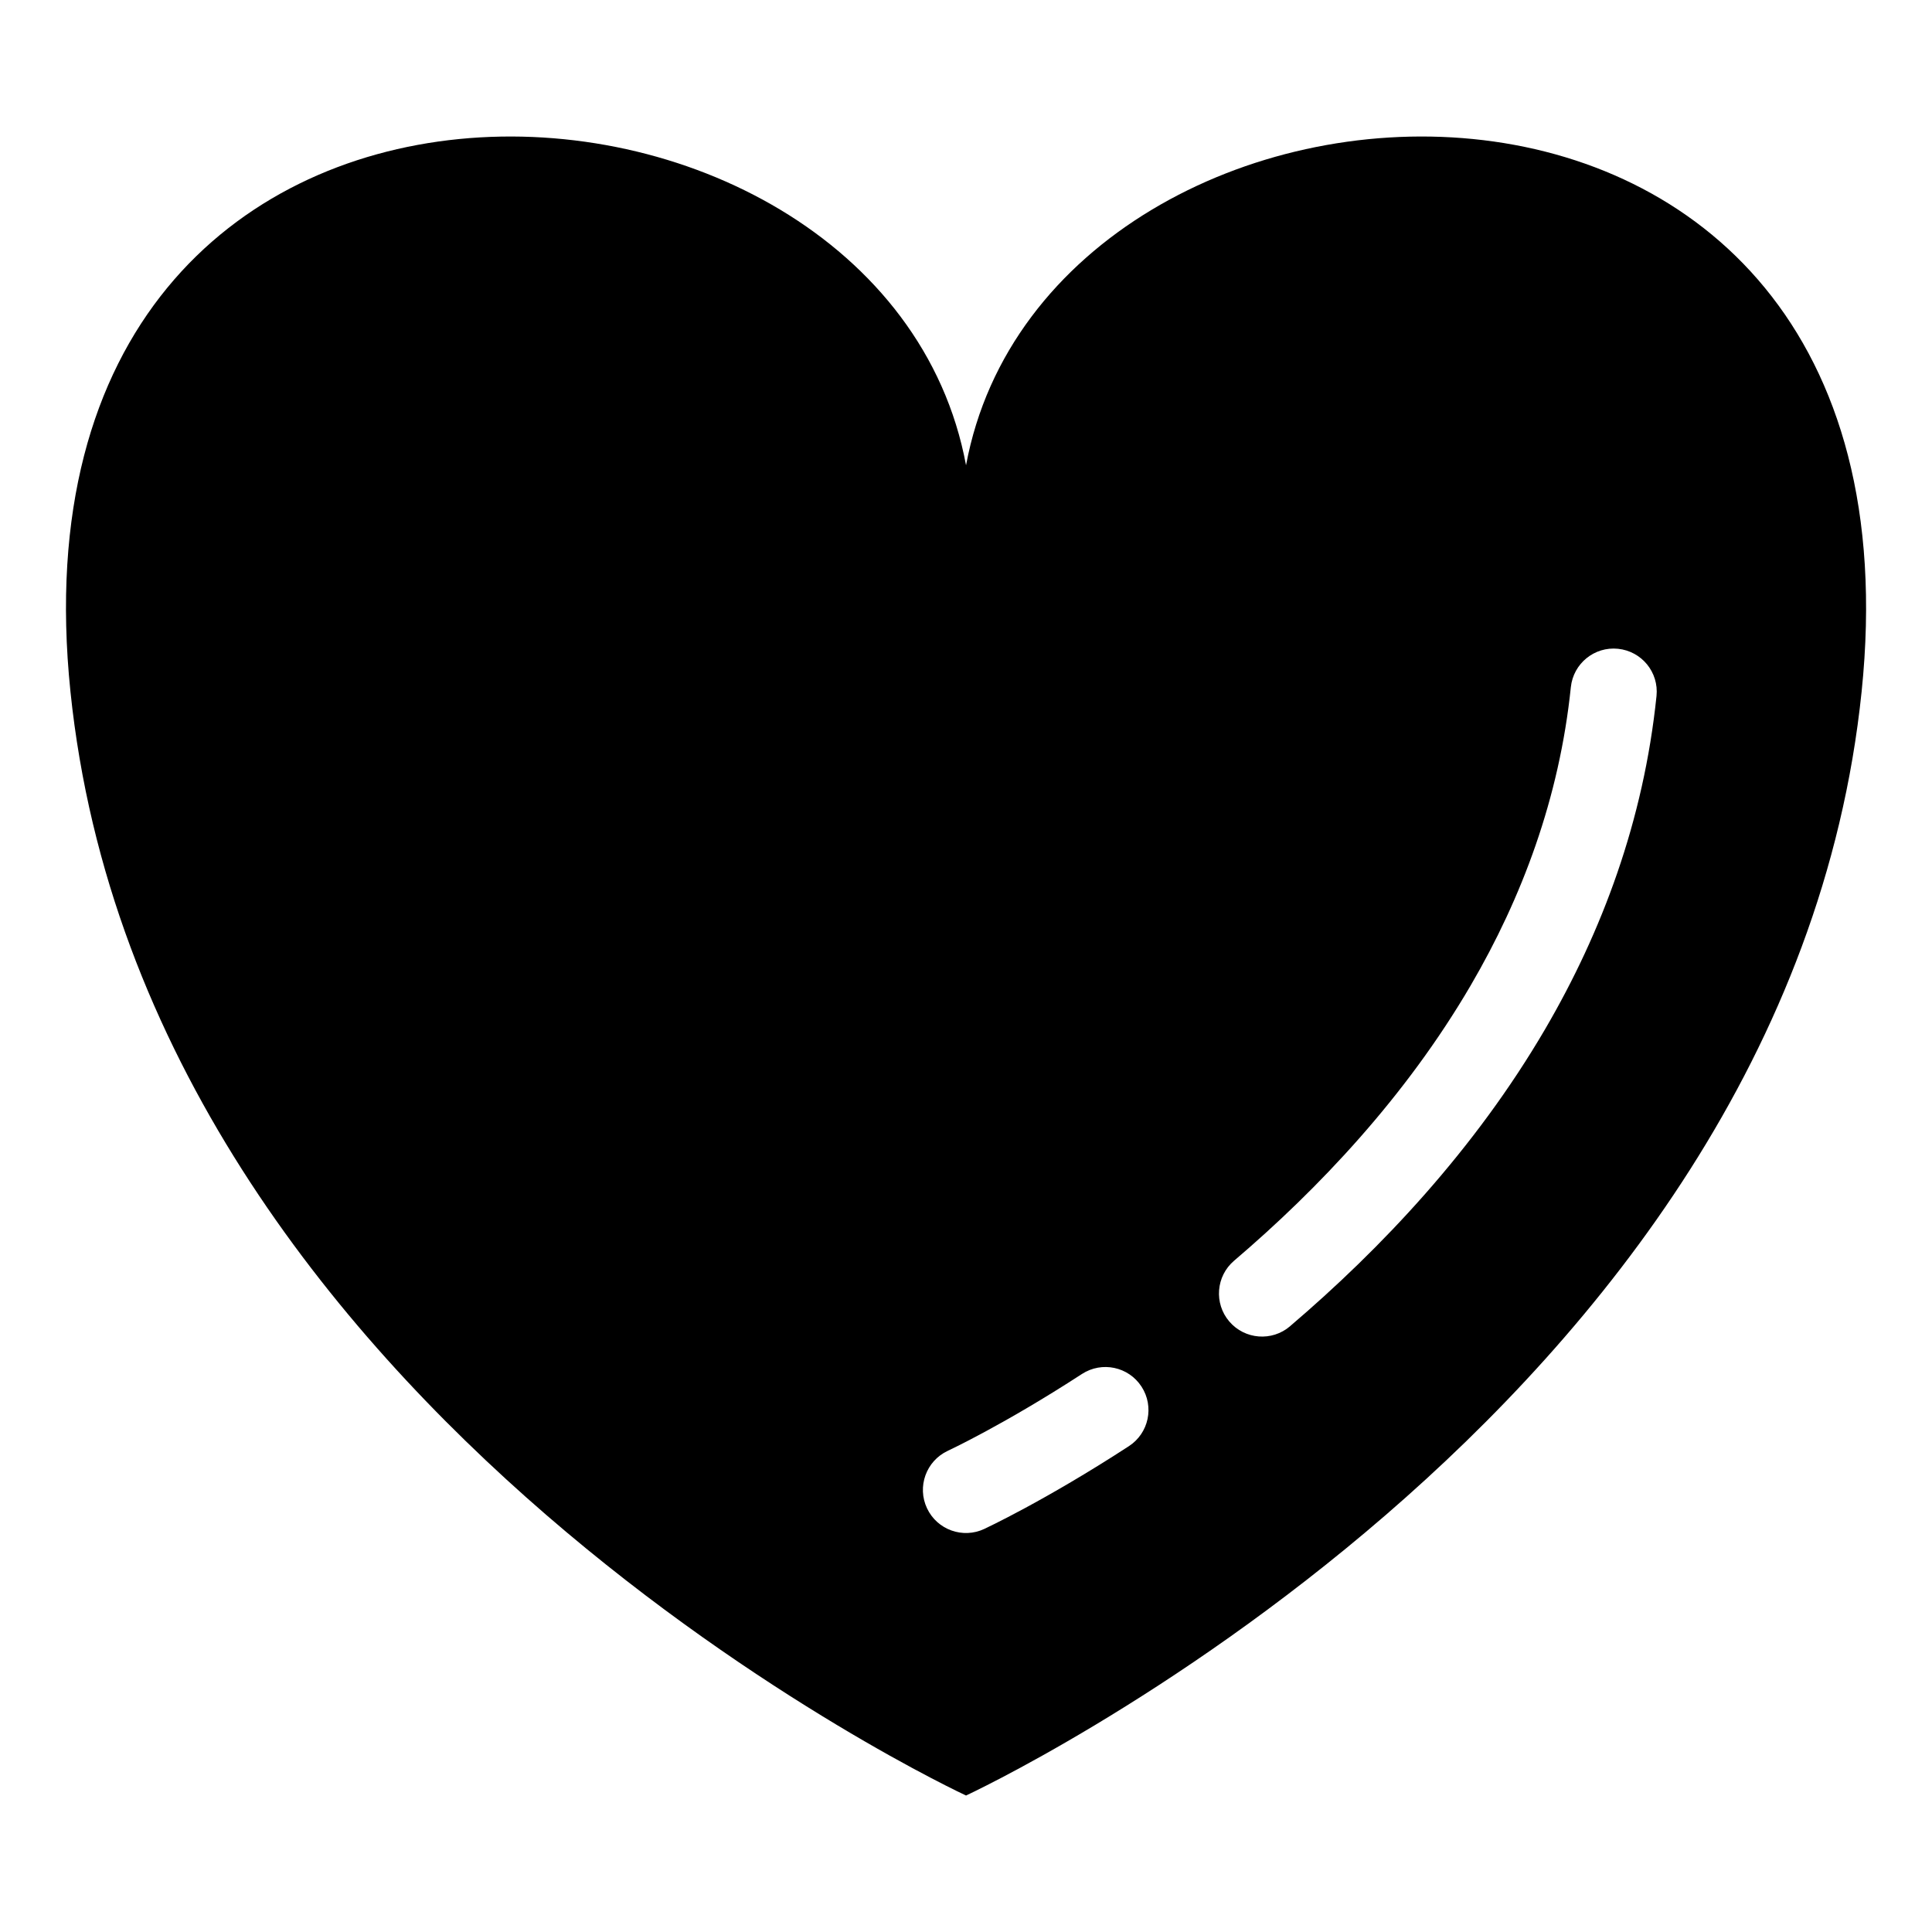 <?xml version="1.0" encoding="UTF-8"?>
<!-- Uploaded to: ICON Repo, www.iconrepo.com, Generator: ICON Repo Mixer Tools -->
<svg fill="#000000" width="800px" height="800px" version="1.1" viewBox="144 144 512 512" xmlns="http://www.w3.org/2000/svg">
 <path d="m400.01 619.83s217.54-100.77 237.34-292.55c19.816-191.79-215.3-178.71-237.34-59.973-22.035-118.74-257.16-131.81-237.34 59.973 19.816 191.79 237.34 292.55 237.34 292.55zm4.867-70.66c-5.699 2.691-12.516 0.258-15.207-5.457-2.691-5.699-0.242-12.516 5.457-15.207 0.047-0.031 14.766-6.848 35.609-20.391 5.289-3.43 12.348-1.934 15.781 3.356 3.43 5.289 1.934 12.348-3.356 15.781-22.309 14.512-38.238 21.887-38.285 21.914zm81-53.703c-4.793 4.098-12 3.535-16.098-1.254-4.098-4.793-3.535-12 1.254-16.098 22.383-19.074 45.48-43.469 62.727-72.988 13.559-23.215 23.488-49.59 26.527-79.004 0.648-6.273 6.242-10.836 12.516-10.188 6.273 0.648 10.836 6.242 10.188 12.516-3.414 33.055-14.449 62.469-29.473 88.207-18.68 31.98-43.574 58.281-67.652 78.809z" fill-rule="evenodd"/>
</svg>